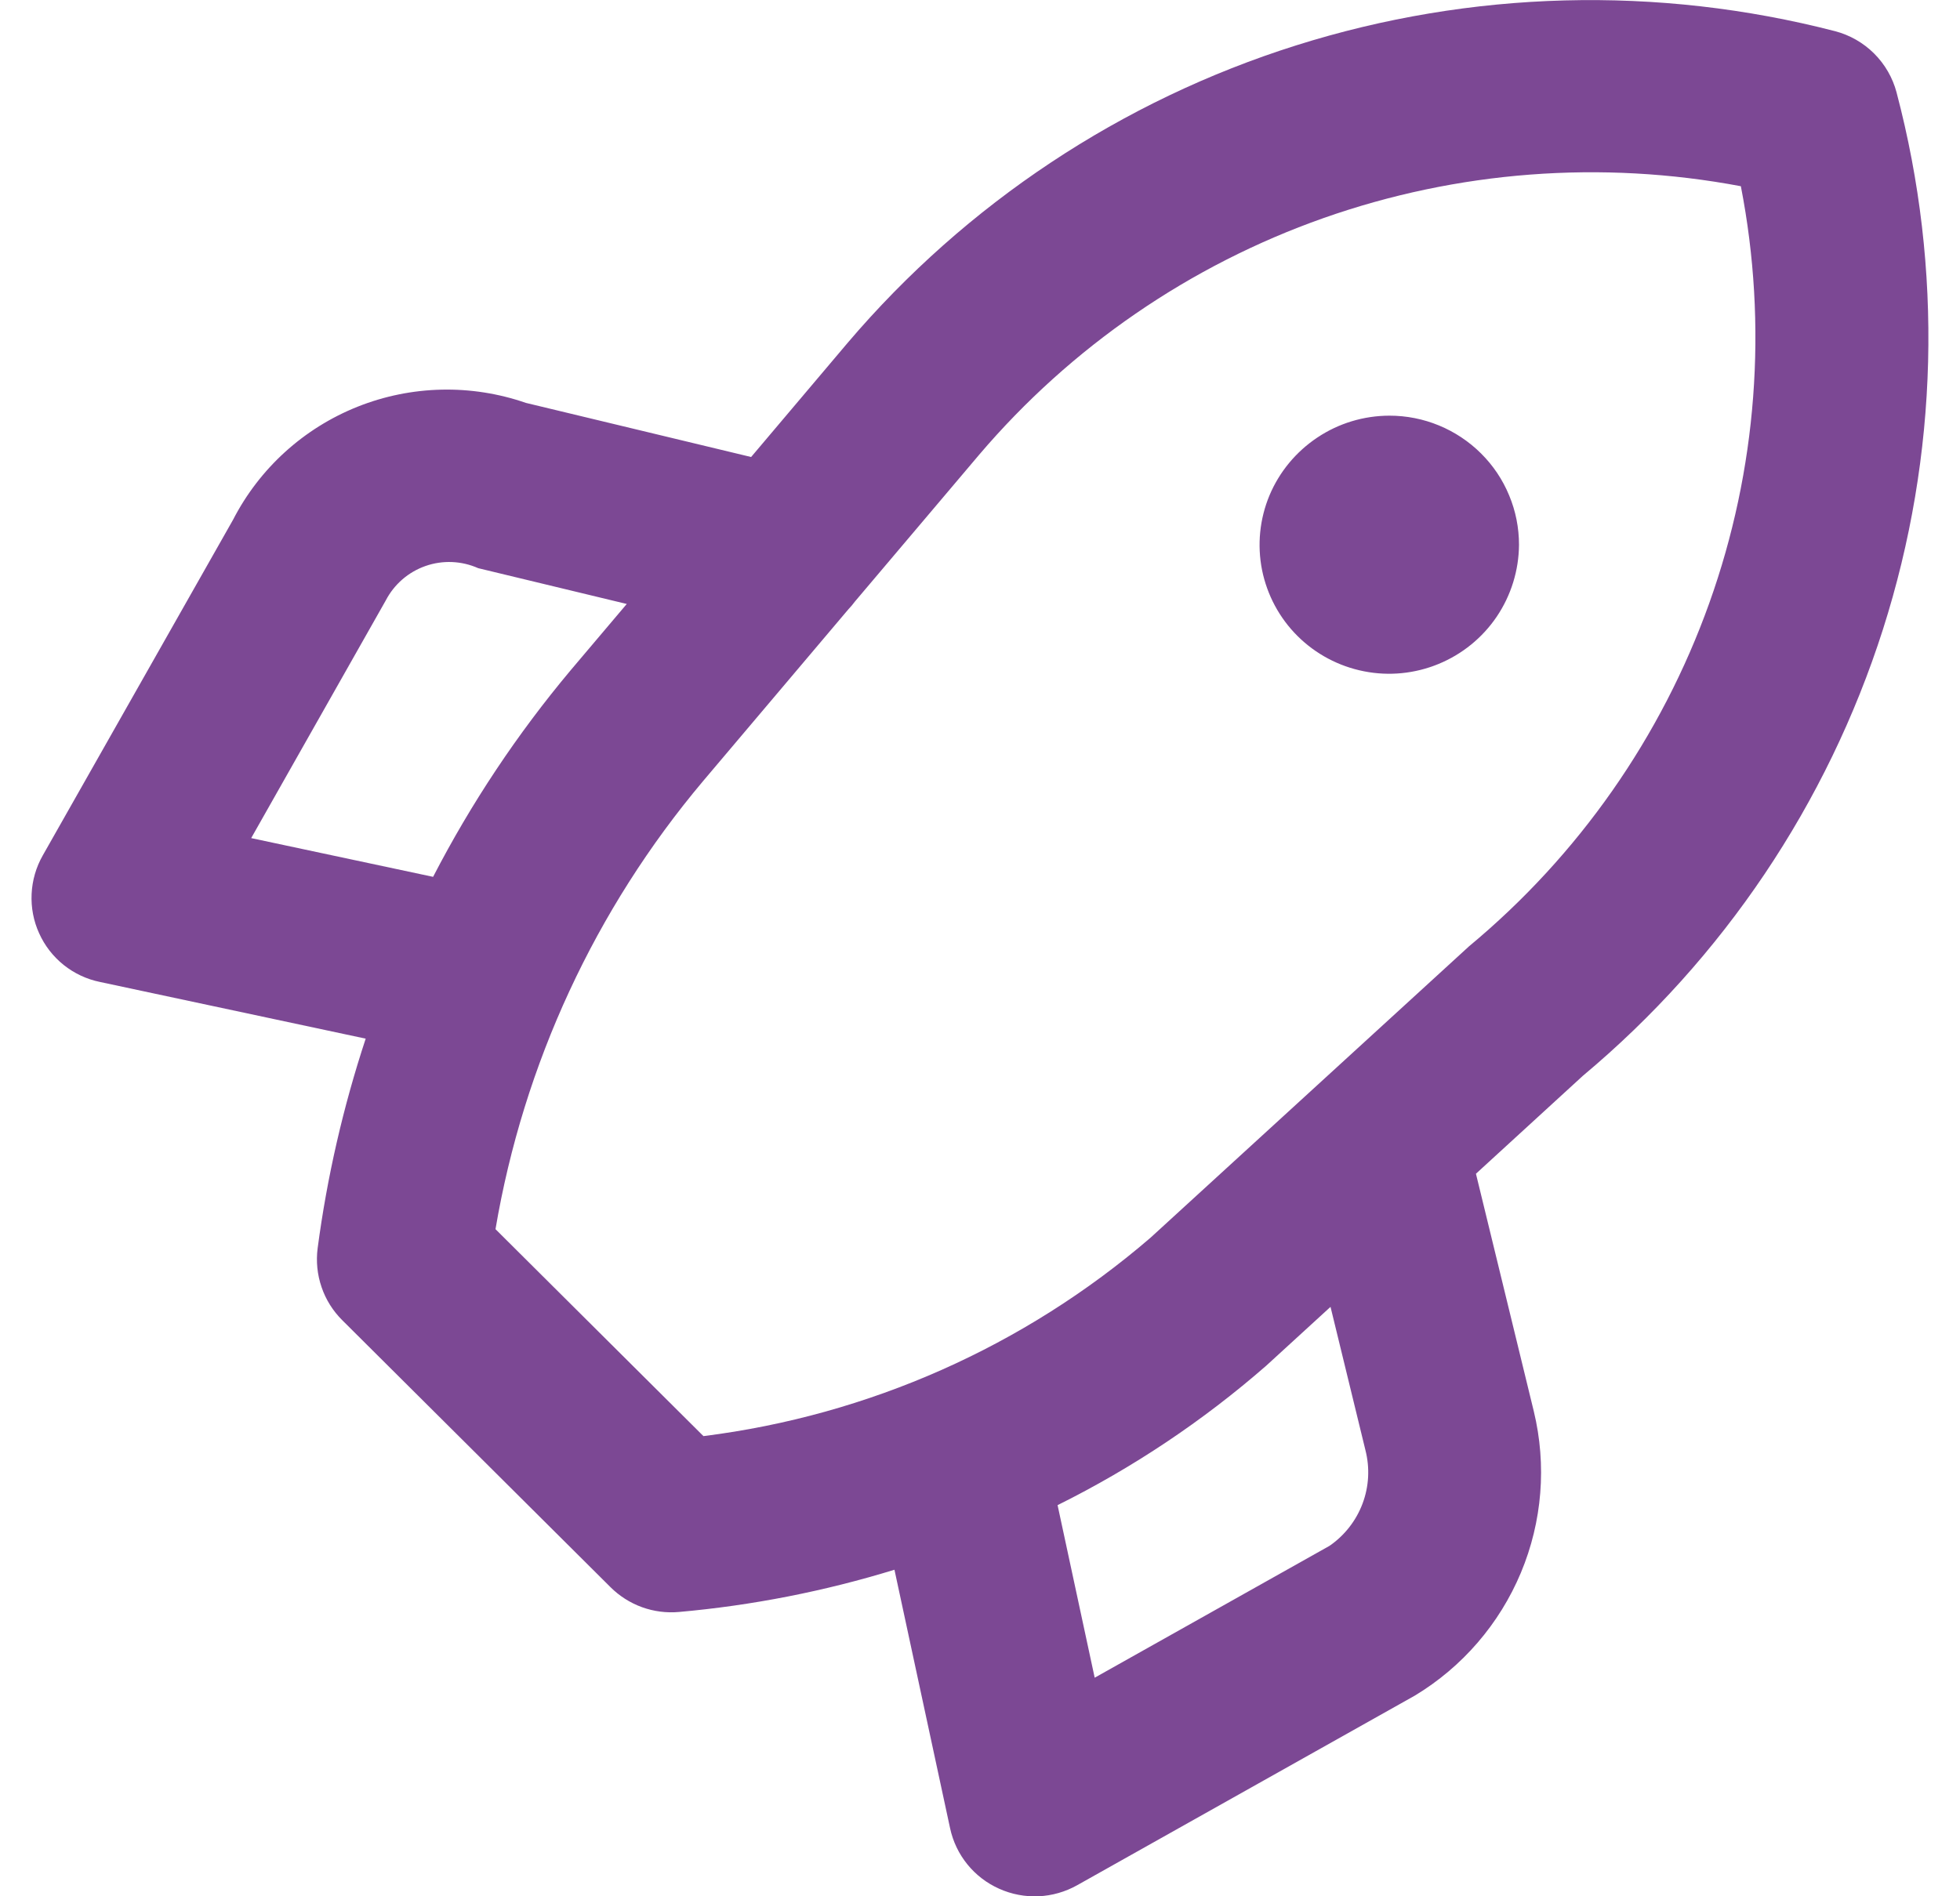 <?xml version="1.0" encoding="UTF-8"?> <svg xmlns="http://www.w3.org/2000/svg" width="31" height="30" viewBox="0 0 31 30" fill="none"> <path d="M29.997 1.463C29.935 1.23 29.813 1.017 29.641 0.846C29.47 0.676 29.257 0.554 29.023 0.493C26.217 -0.232 23.264 -0.154 20.5 0.718C17.739 1.589 15.28 3.221 13.405 5.426L11.88 7.23L8.318 6.374C7.452 6.074 6.506 6.095 5.654 6.435C4.803 6.775 4.104 7.41 3.686 8.223L0.676 13.534C0.57 13.72 0.51 13.929 0.5 14.143C0.49 14.357 0.53 14.57 0.619 14.765C0.707 14.961 0.84 15.132 1.007 15.266C1.175 15.4 1.371 15.492 1.581 15.535L5.784 16.432C5.428 17.511 5.173 18.621 5.024 19.747C4.997 19.955 5.018 20.165 5.086 20.363C5.153 20.561 5.266 20.74 5.414 20.887L9.654 25.108C9.795 25.249 9.966 25.358 10.153 25.426C10.341 25.494 10.541 25.52 10.74 25.502C11.896 25.399 13.038 25.175 14.147 24.834L15.027 28.924C15.072 29.134 15.166 29.33 15.301 29.496C15.436 29.662 15.608 29.794 15.804 29.881C16 29.969 16.213 30.009 16.427 30C16.641 29.99 16.85 29.93 17.037 29.825L22.378 26.825C23.129 26.372 23.716 25.691 24.055 24.881C24.393 24.073 24.465 23.178 24.259 22.327L23.344 18.569L25.036 17.019C27.255 15.163 28.901 12.714 29.781 9.958C30.66 7.204 30.735 4.258 29.997 1.464V1.463ZM3.973 13.259L6.101 9.5C6.234 9.244 6.459 9.049 6.731 8.954C7.003 8.859 7.301 8.872 7.564 8.989L9.913 9.555L9.023 10.607C8.181 11.612 7.452 12.707 6.85 13.872L3.972 13.259H3.973ZM21.028 24.456L17.314 26.542L16.727 23.812C17.917 23.221 19.027 22.479 20.027 21.606L21.044 20.675L21.596 22.942C21.668 23.223 21.652 23.518 21.55 23.789C21.448 24.059 21.266 24.292 21.028 24.456ZM23.236 14.97L18.196 19.582C16.199 21.301 13.74 22.392 11.126 22.72L7.837 19.446C8.28 16.832 9.414 14.384 11.121 12.356L13.416 9.642C13.454 9.602 13.49 9.56 13.523 9.515L15.486 7.195C16.939 5.488 18.819 4.196 20.933 3.45C23.051 2.704 25.328 2.53 27.534 2.946C27.963 5.15 27.79 7.429 27.034 9.543C26.277 11.66 24.965 13.534 23.236 14.97ZM21.974 6.576C21.569 6.577 21.174 6.696 20.837 6.921C20.5 7.145 20.236 7.463 20.079 7.836C19.923 8.21 19.882 8.621 19.961 9.018C20.041 9.414 20.236 9.778 20.523 10.063C20.81 10.348 21.175 10.542 21.572 10.62C21.969 10.699 22.38 10.658 22.753 10.504C23.127 10.35 23.448 10.089 23.674 9.754C23.9 9.418 24.022 9.024 24.025 8.619C24.025 8.351 23.973 8.085 23.869 7.837C23.767 7.589 23.616 7.364 23.425 7.174C23.04 6.791 22.518 6.575 21.974 6.576Z" fill="#7C4894"></path> </svg> 